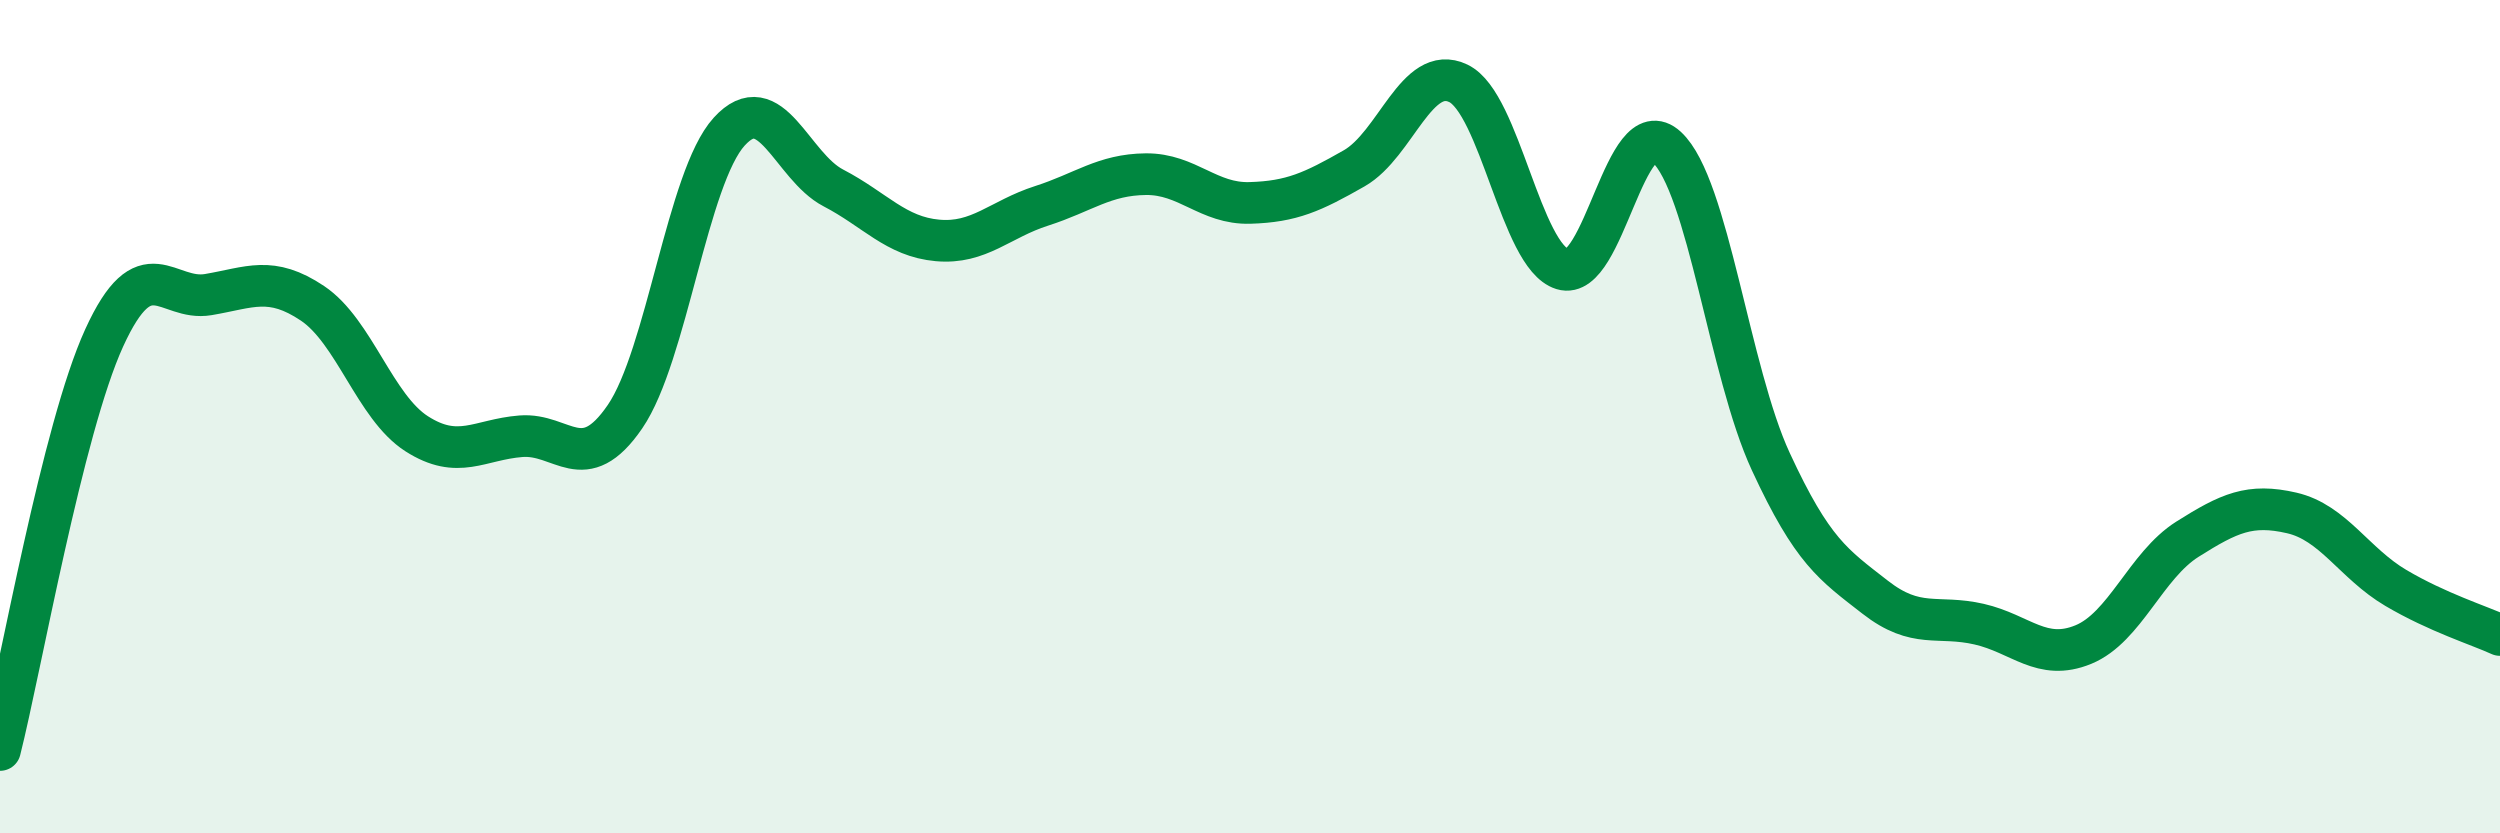 
    <svg width="60" height="20" viewBox="0 0 60 20" xmlns="http://www.w3.org/2000/svg">
      <path
        d="M 0,18 C 0.5,16.02 1.5,10.3 2.5,8.11 C 3.5,5.92 4,7.24 5,7.07 C 6,6.9 6.5,6.61 7.5,7.28 C 8.5,7.95 9,9.77 10,10.41 C 11,11.05 11.5,10.55 12.5,10.47 C 13.5,10.39 14,11.46 15,10 C 16,8.54 16.5,4.26 17.5,3.16 C 18.5,2.06 19,3.99 20,4.51 C 21,5.03 21.5,5.68 22.5,5.77 C 23.5,5.86 24,5.26 25,4.94 C 26,4.62 26.5,4.19 27.5,4.18 C 28.5,4.17 29,4.9 30,4.87 C 31,4.84 31.5,4.61 32.5,4.04 C 33.5,3.47 34,1.52 35,2 C 36,2.48 36.5,6.15 37.5,6.46 C 38.5,6.77 39,2.61 40,3.53 C 41,4.45 41.5,8.92 42.5,11.08 C 43.5,13.24 44,13.55 45,14.33 C 46,15.11 46.5,14.75 47.5,14.98 C 48.5,15.21 49,15.88 50,15.47 C 51,15.06 51.5,13.57 52.5,12.94 C 53.5,12.31 54,12.08 55,12.31 C 56,12.54 56.5,13.52 57.5,14.11 C 58.5,14.7 59.5,15.01 60,15.24L60 20L0 20Z"
        fill="#008740"
        opacity="0.1"
        stroke-linecap="round"
        stroke-linejoin="round"
      />
      <path
        d="M 0,18 C 0.5,16.02 1.5,10.3 2.5,8.11 C 3.5,5.92 4,7.24 5,7.07 C 6,6.9 6.5,6.61 7.5,7.28 C 8.5,7.95 9,9.77 10,10.41 C 11,11.05 11.5,10.55 12.5,10.47 C 13.5,10.39 14,11.46 15,10 C 16,8.54 16.5,4.26 17.5,3.16 C 18.5,2.06 19,3.99 20,4.51 C 21,5.03 21.5,5.68 22.5,5.77 C 23.5,5.86 24,5.26 25,4.94 C 26,4.62 26.5,4.19 27.5,4.18 C 28.5,4.17 29,4.9 30,4.87 C 31,4.84 31.5,4.61 32.5,4.04 C 33.5,3.47 34,1.52 35,2 C 36,2.48 36.5,6.15 37.5,6.46 C 38.5,6.77 39,2.61 40,3.53 C 41,4.45 41.5,8.92 42.5,11.08 C 43.5,13.24 44,13.55 45,14.33 C 46,15.11 46.5,14.75 47.5,14.98 C 48.5,15.21 49,15.88 50,15.47 C 51,15.06 51.5,13.57 52.5,12.94 C 53.5,12.31 54,12.08 55,12.31 C 56,12.54 56.5,13.52 57.5,14.11 C 58.5,14.7 59.5,15.01 60,15.24"
        stroke="#008740"
        stroke-width="1"
        fill="none"
        stroke-linecap="round"
        stroke-linejoin="round"
      />
    </svg>
  